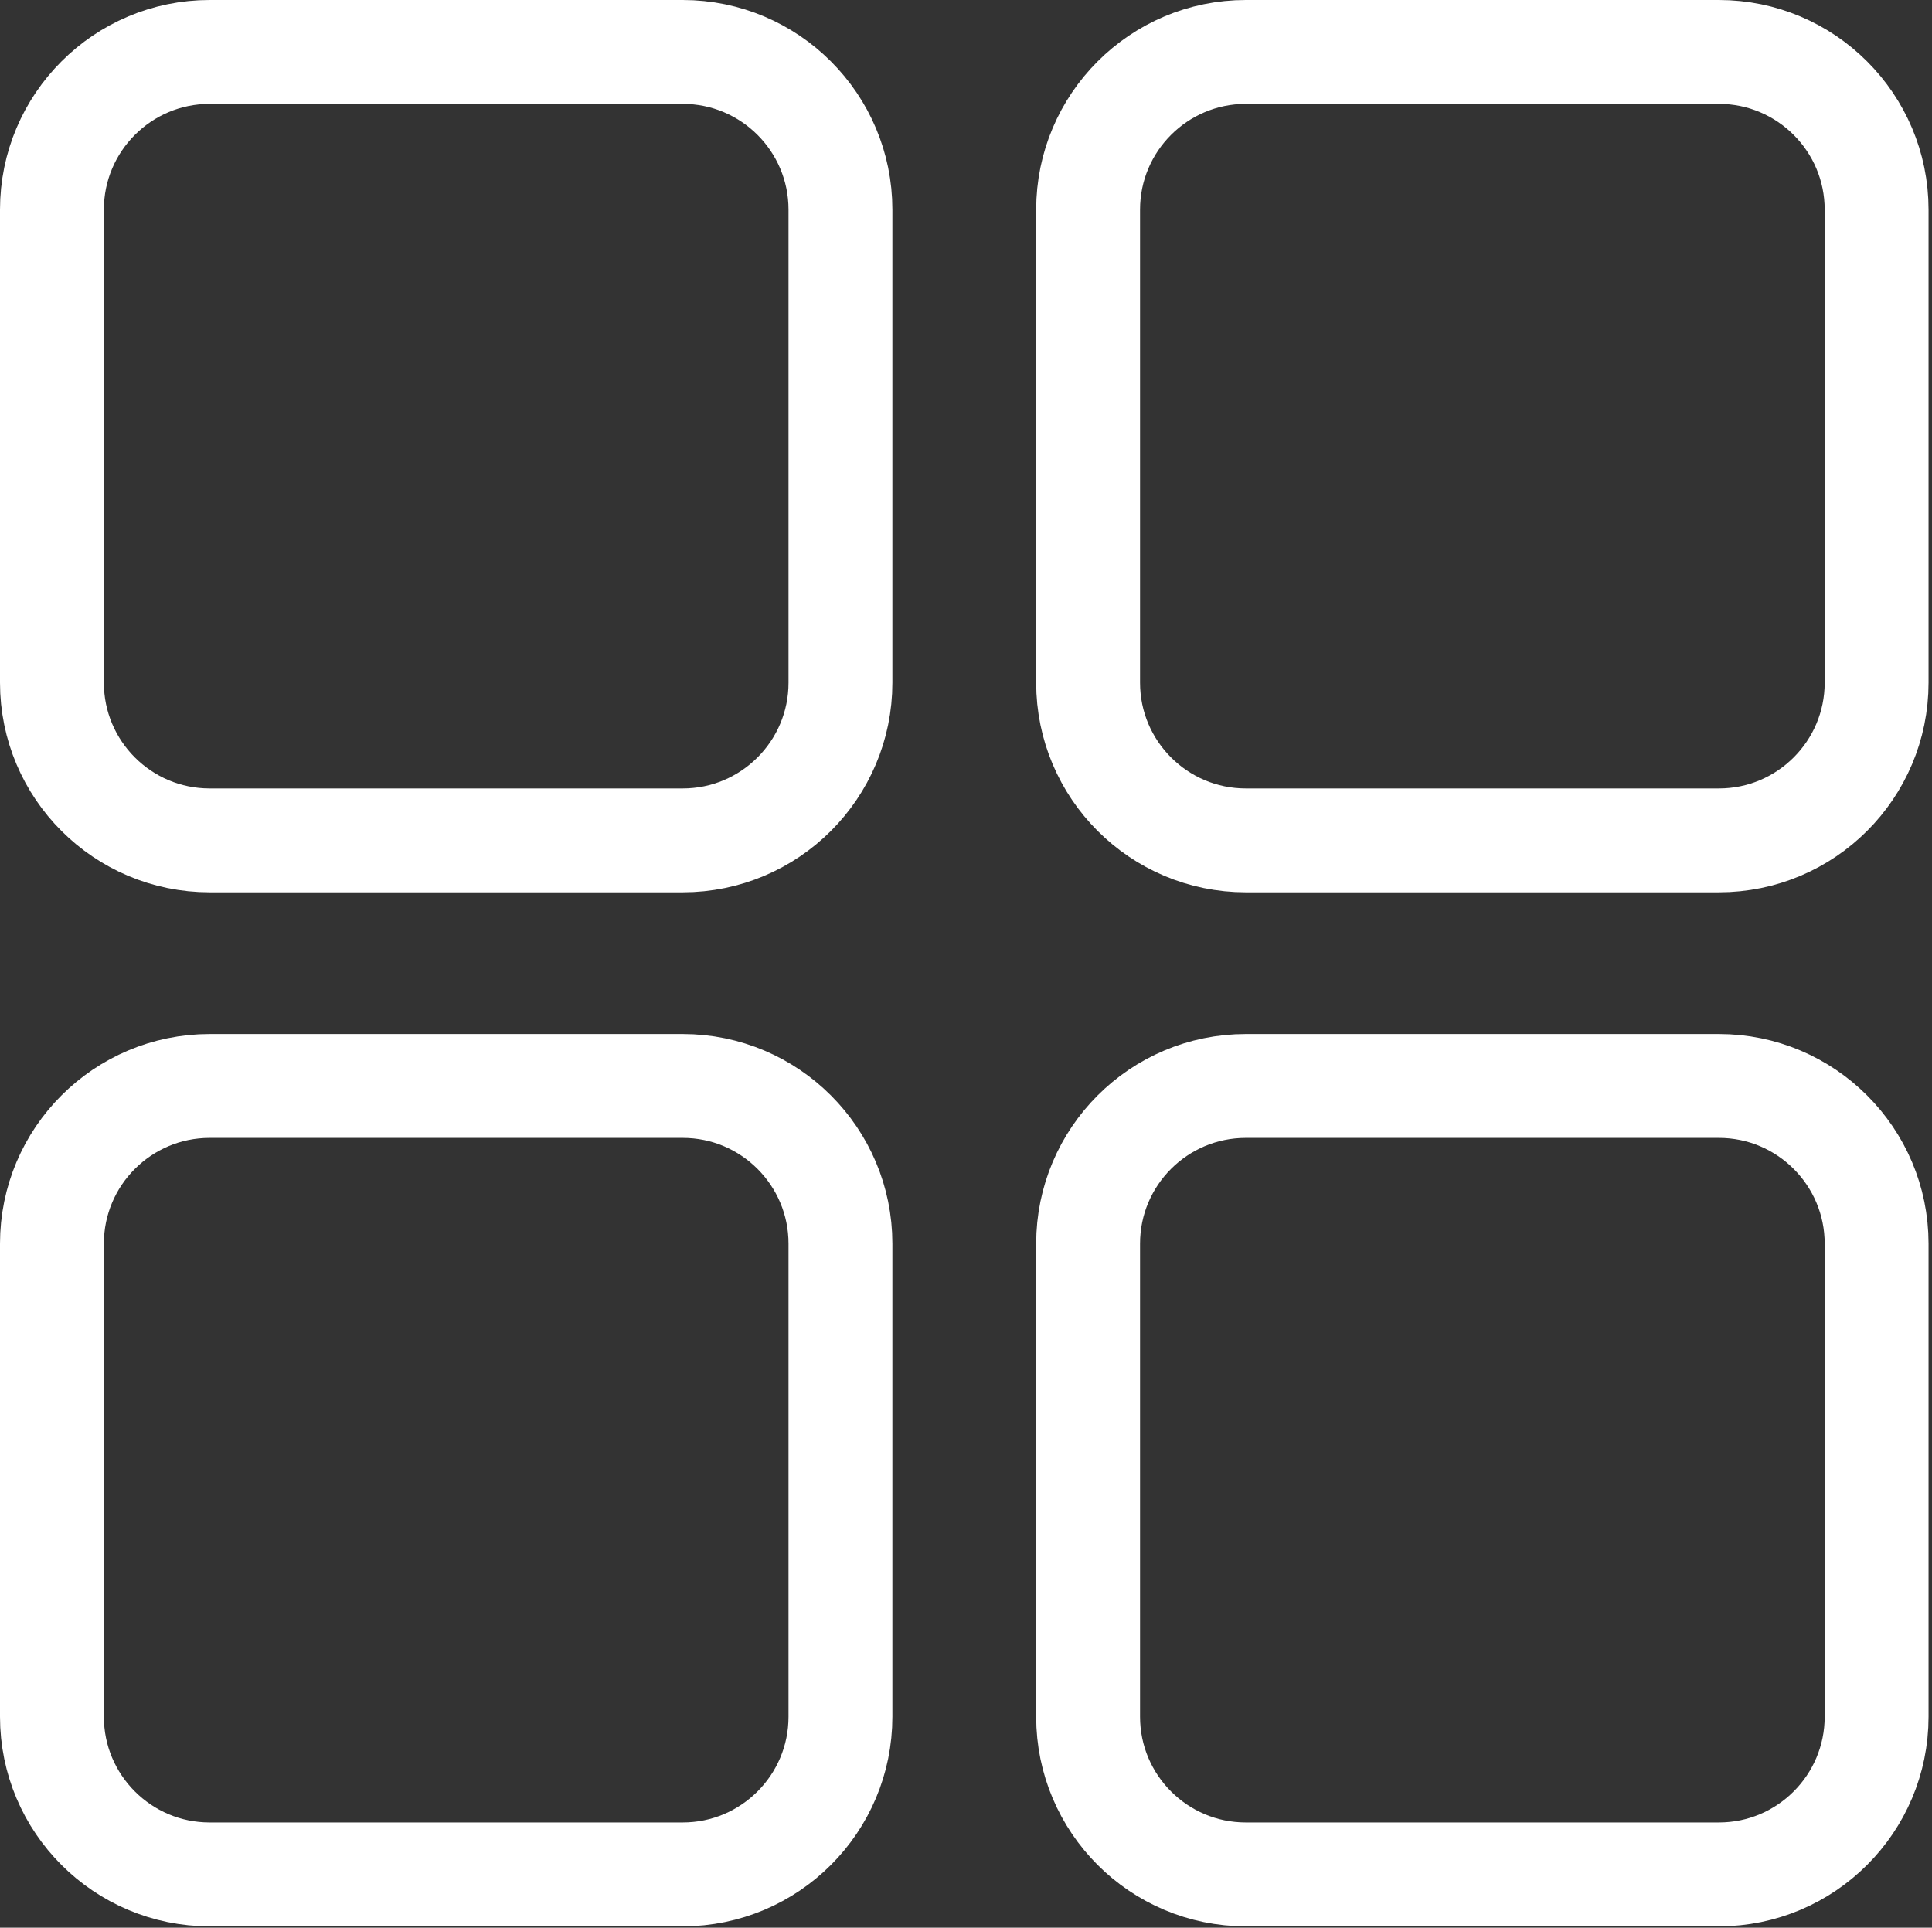 <svg width="465" height="464" viewBox="0 0 465 464" fill="none" xmlns="http://www.w3.org/2000/svg">
<rect x="0" y="0" width="465" height="464" fill="#333333" stroke="none"/>
<path fill-rule="evenodd" clip-rule="evenodd" d="M202.28 50.456V164.323C202.28 185.271 185.27 202.278 164.32 202.278H50.46C29.51 202.278 12.5 185.271 12.5 164.323V50.456C12.5 29.507 29.51 12.5 50.46 12.5H164.32C185.27 12.5 202.28 29.507 202.28 50.456Z" stroke="white" stroke-width="25" stroke-miterlimit="1.5" stroke-linejoin="round"/>
<path fill-rule="evenodd" clip-rule="evenodd" d="M451.67 50.456V164.323C451.67 185.271 434.66 202.278 413.71 202.278H299.85C278.9 202.278 261.89 185.271 261.89 164.323V50.456C261.89 29.507 278.9 12.5 299.85 12.5H413.71C434.66 12.5 451.67 29.507 451.67 50.456Z" stroke="white" stroke-width="25" stroke-miterlimit="1.5" stroke-linejoin="round"/>
<path fill-rule="evenodd" clip-rule="evenodd" d="M202.28 299.349V413.216C202.28 434.164 185.27 451.171 164.32 451.171H50.46C29.51 451.171 12.5 434.164 12.5 413.216V299.349C12.5 278.4 29.51 261.393 50.46 261.393H164.32C185.27 261.393 202.28 278.4 202.28 299.349Z" stroke="white" stroke-width="25" stroke-miterlimit="1.5" stroke-linejoin="round"/>
<path fill-rule="evenodd" clip-rule="evenodd" d="M451.67 299.349V413.216C451.67 434.164 434.66 451.171 413.71 451.171H299.85C278.9 451.171 261.89 434.164 261.89 413.216V299.349C261.89 278.4 278.9 261.393 299.85 261.393H413.71C434.66 261.393 451.67 278.4 451.67 299.349Z" stroke="white" stroke-width="25" stroke-miterlimit="1.5" stroke-linejoin="round"/>
</svg>

